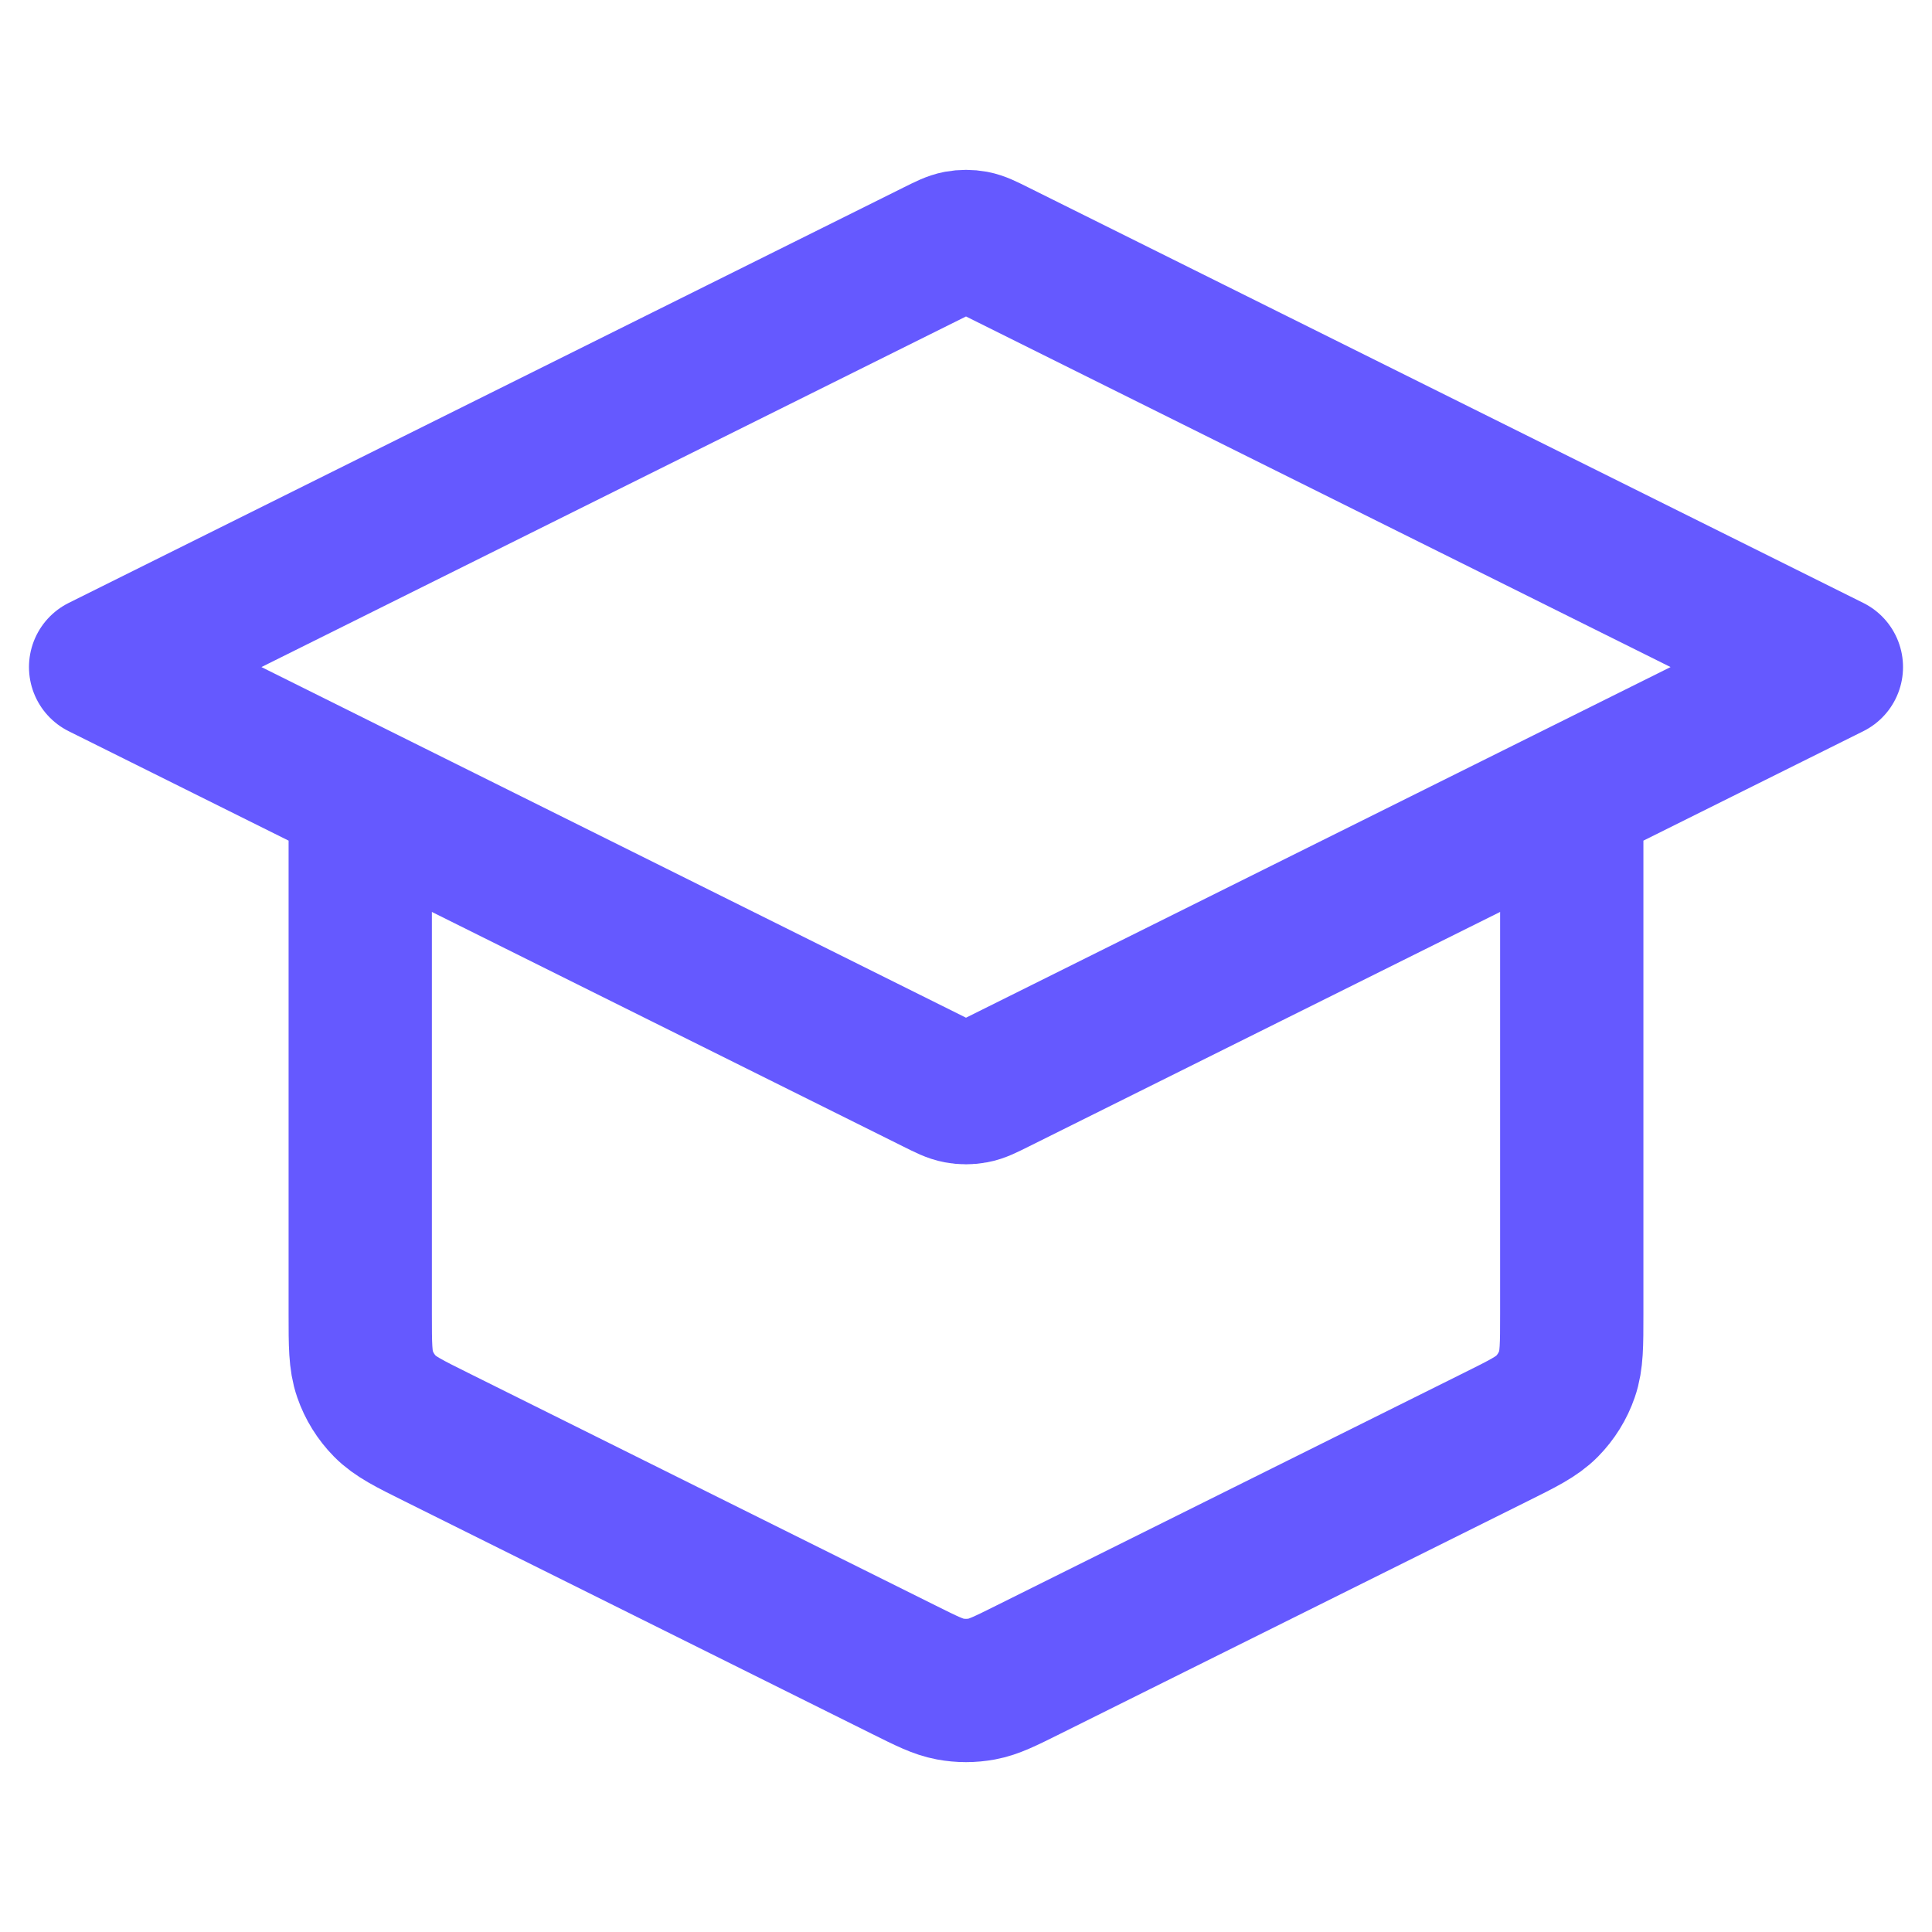 <?xml version="1.0" encoding="UTF-8"?>
<svg xmlns="http://www.w3.org/2000/svg" width="48" height="48" viewBox="0 0 48 48" fill="none">
  <path d="M8.95 19.783V32.647C8.95 33.415 8.95 33.799 9.068 34.138C9.171 34.438 9.341 34.711 9.564 34.938C9.816 35.194 10.161 35.366 10.852 35.709L22.462 41.487C23.026 41.768 23.308 41.908 23.604 41.963C23.866 42.012 24.134 42.012 24.396 41.963C24.692 41.908 24.974 41.768 25.538 41.487L37.148 35.709C37.839 35.366 38.184 35.194 38.436 34.938C38.659 34.711 38.829 34.438 38.932 34.138C39.05 33.799 39.05 33.415 39.05 32.647V19.783M2.5 16.573L23.231 6.257C23.513 6.116 23.654 6.046 23.802 6.018C23.933 5.994 24.067 5.994 24.198 6.018C24.346 6.046 24.487 6.116 24.769 6.257L45.5 16.573L24.769 26.89C24.487 27.031 24.346 27.101 24.198 27.128C24.067 27.153 23.933 27.153 23.802 27.128C23.654 27.101 23.513 27.031 23.231 26.89L2.5 16.573Z" stroke="#6559FF" stroke-width="3.56" stroke-linecap="round" stroke-linejoin="round"></path>
</svg>
